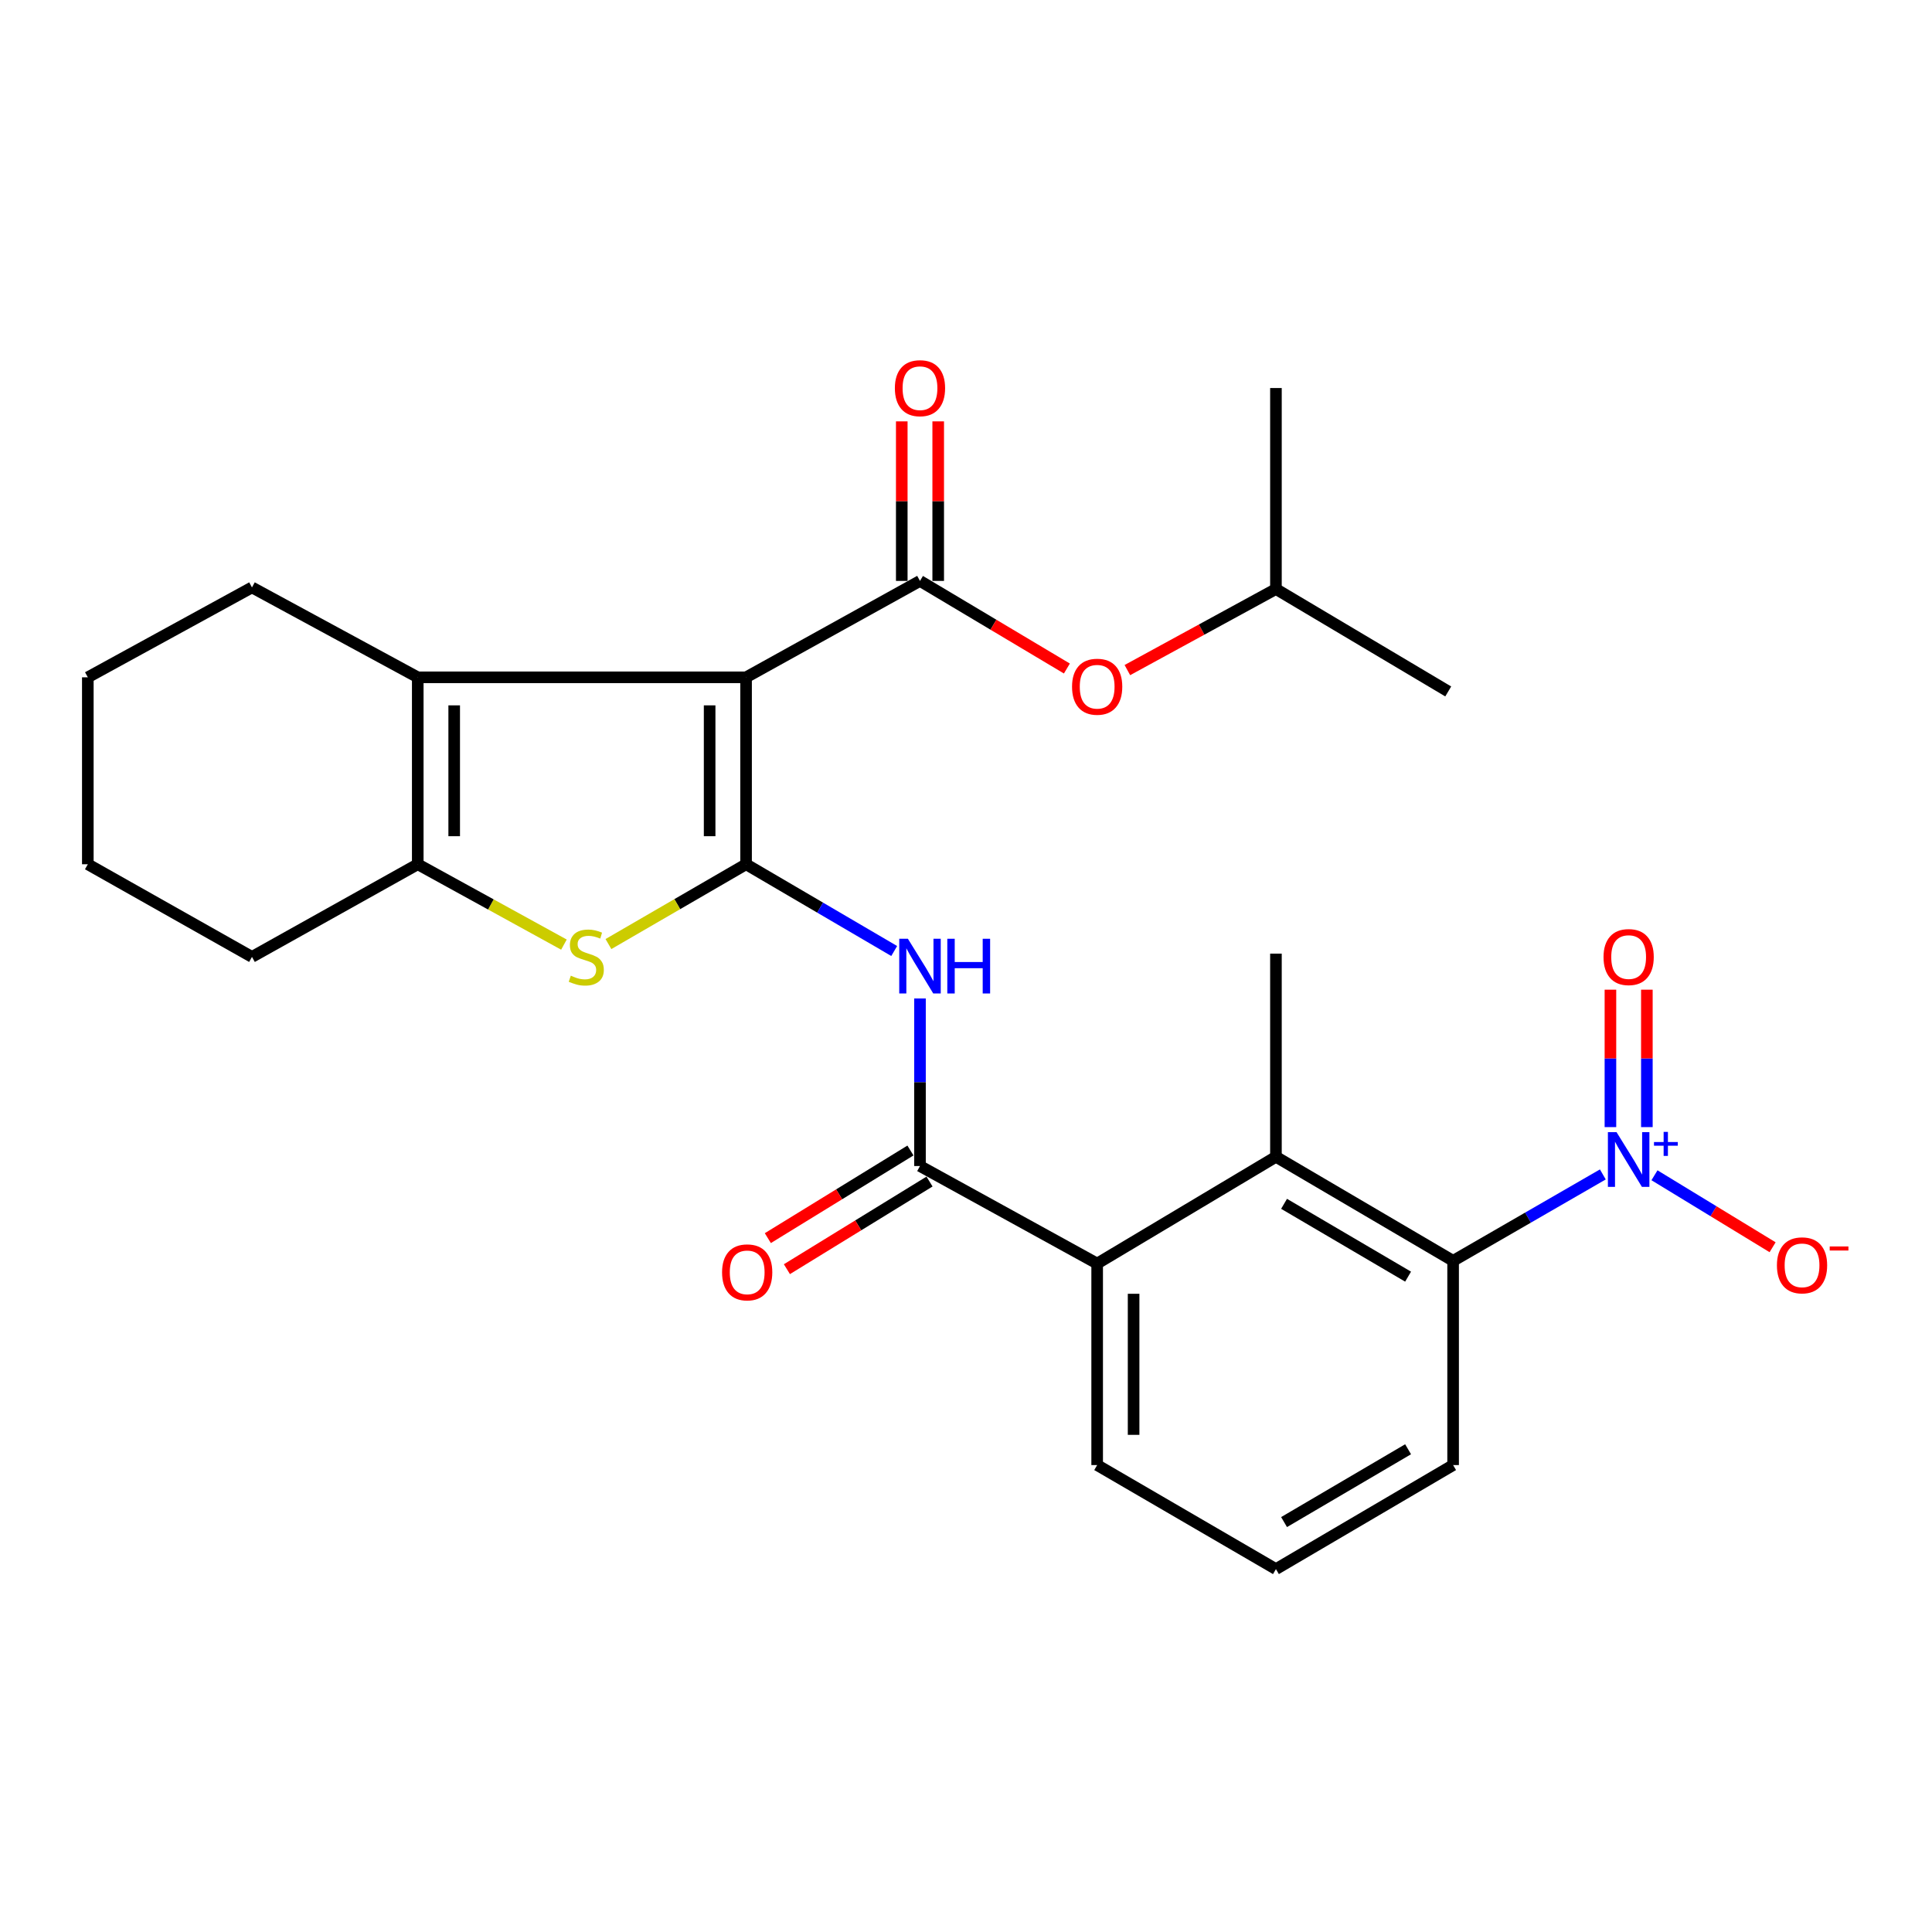 <?xml version='1.0' encoding='iso-8859-1'?>
<svg version='1.1' baseProfile='full'
              xmlns='http://www.w3.org/2000/svg'
                      xmlns:rdkit='http://www.rdkit.org/xml'
                      xmlns:xlink='http://www.w3.org/1999/xlink'
                  xml:space='preserve'
width='1000px' height='1000px' viewBox='0 0 1000 1000'>
<!-- END OF HEADER -->
<rect style='opacity:1.0;fill:#FFFFFF;stroke:none' width='1000' height='1000' x='0' y='0'> </rect>
<path class='bond-0' d='M 386.165,350.579 L 386.165,447.335' style='fill:none;fill-rule:evenodd;stroke:#000000;stroke-width:6px;stroke-linecap:butt;stroke-linejoin:miter;stroke-opacity:1' />
<path class='bond-0' d='M 367.304,365.092 L 367.304,432.821' style='fill:none;fill-rule:evenodd;stroke:#000000;stroke-width:6px;stroke-linecap:butt;stroke-linejoin:miter;stroke-opacity:1' />
<path class='bond-1' d='M 386.165,350.579 L 476.184,300.681' style='fill:none;fill-rule:evenodd;stroke:#000000;stroke-width:6px;stroke-linecap:butt;stroke-linejoin:miter;stroke-opacity:1' />
<path class='bond-3' d='M 386.165,350.579 L 216.229,350.579' style='fill:none;fill-rule:evenodd;stroke:#000000;stroke-width:6px;stroke-linecap:butt;stroke-linejoin:miter;stroke-opacity:1' />
<path class='bond-2' d='M 386.165,447.335 L 350.548,467.989' style='fill:none;fill-rule:evenodd;stroke:#000000;stroke-width:6px;stroke-linecap:butt;stroke-linejoin:miter;stroke-opacity:1' />
<path class='bond-2' d='M 350.548,467.989 L 314.931,488.642' style='fill:none;fill-rule:evenodd;stroke:#CCCC00;stroke-width:6px;stroke-linecap:butt;stroke-linejoin:miter;stroke-opacity:1' />
<path class='bond-5' d='M 386.165,447.335 L 424.5,469.789' style='fill:none;fill-rule:evenodd;stroke:#000000;stroke-width:6px;stroke-linecap:butt;stroke-linejoin:miter;stroke-opacity:1' />
<path class='bond-5' d='M 424.5,469.789 L 462.836,492.243' style='fill:none;fill-rule:evenodd;stroke:#0000FF;stroke-width:6px;stroke-linecap:butt;stroke-linejoin:miter;stroke-opacity:1' />
<path class='bond-11' d='M 476.184,300.681 L 514.202,323.352' style='fill:none;fill-rule:evenodd;stroke:#000000;stroke-width:6px;stroke-linecap:butt;stroke-linejoin:miter;stroke-opacity:1' />
<path class='bond-11' d='M 514.202,323.352 L 552.22,346.023' style='fill:none;fill-rule:evenodd;stroke:#FF0000;stroke-width:6px;stroke-linecap:butt;stroke-linejoin:miter;stroke-opacity:1' />
<path class='bond-14' d='M 485.614,300.681 L 485.614,259.391' style='fill:none;fill-rule:evenodd;stroke:#000000;stroke-width:6px;stroke-linecap:butt;stroke-linejoin:miter;stroke-opacity:1' />
<path class='bond-14' d='M 485.614,259.391 L 485.614,218.1' style='fill:none;fill-rule:evenodd;stroke:#FF0000;stroke-width:6px;stroke-linecap:butt;stroke-linejoin:miter;stroke-opacity:1' />
<path class='bond-14' d='M 466.753,300.681 L 466.753,259.391' style='fill:none;fill-rule:evenodd;stroke:#000000;stroke-width:6px;stroke-linecap:butt;stroke-linejoin:miter;stroke-opacity:1' />
<path class='bond-14' d='M 466.753,259.391 L 466.753,218.1' style='fill:none;fill-rule:evenodd;stroke:#FF0000;stroke-width:6px;stroke-linecap:butt;stroke-linejoin:miter;stroke-opacity:1' />
<path class='bond-27' d='M 291.892,488.933 L 254.06,468.134' style='fill:none;fill-rule:evenodd;stroke:#CCCC00;stroke-width:6px;stroke-linecap:butt;stroke-linejoin:miter;stroke-opacity:1' />
<path class='bond-27' d='M 254.06,468.134 L 216.229,447.335' style='fill:none;fill-rule:evenodd;stroke:#000000;stroke-width:6px;stroke-linecap:butt;stroke-linejoin:miter;stroke-opacity:1' />
<path class='bond-6' d='M 216.229,350.579 L 216.229,447.335' style='fill:none;fill-rule:evenodd;stroke:#000000;stroke-width:6px;stroke-linecap:butt;stroke-linejoin:miter;stroke-opacity:1' />
<path class='bond-6' d='M 235.09,365.092 L 235.09,432.821' style='fill:none;fill-rule:evenodd;stroke:#000000;stroke-width:6px;stroke-linecap:butt;stroke-linejoin:miter;stroke-opacity:1' />
<path class='bond-16' d='M 216.229,350.579 L 130.423,304.045' style='fill:none;fill-rule:evenodd;stroke:#000000;stroke-width:6px;stroke-linecap:butt;stroke-linejoin:miter;stroke-opacity:1' />
<path class='bond-4' d='M 829.623,607.882 L 790.876,630.243' style='fill:none;fill-rule:evenodd;stroke:#0000FF;stroke-width:6px;stroke-linecap:butt;stroke-linejoin:miter;stroke-opacity:1' />
<path class='bond-4' d='M 790.876,630.243 L 752.128,652.604' style='fill:none;fill-rule:evenodd;stroke:#000000;stroke-width:6px;stroke-linecap:butt;stroke-linejoin:miter;stroke-opacity:1' />
<path class='bond-12' d='M 856.353,608.316 L 886.924,626.944' style='fill:none;fill-rule:evenodd;stroke:#0000FF;stroke-width:6px;stroke-linecap:butt;stroke-linejoin:miter;stroke-opacity:1' />
<path class='bond-12' d='M 886.924,626.944 L 917.496,645.573' style='fill:none;fill-rule:evenodd;stroke:#FF0000;stroke-width:6px;stroke-linecap:butt;stroke-linejoin:miter;stroke-opacity:1' />
<path class='bond-13' d='M 852.416,583.389 L 852.416,547.822' style='fill:none;fill-rule:evenodd;stroke:#0000FF;stroke-width:6px;stroke-linecap:butt;stroke-linejoin:miter;stroke-opacity:1' />
<path class='bond-13' d='M 852.416,547.822 L 852.416,512.256' style='fill:none;fill-rule:evenodd;stroke:#FF0000;stroke-width:6px;stroke-linecap:butt;stroke-linejoin:miter;stroke-opacity:1' />
<path class='bond-13' d='M 833.555,583.389 L 833.555,547.822' style='fill:none;fill-rule:evenodd;stroke:#0000FF;stroke-width:6px;stroke-linecap:butt;stroke-linejoin:miter;stroke-opacity:1' />
<path class='bond-13' d='M 833.555,547.822 L 833.555,512.256' style='fill:none;fill-rule:evenodd;stroke:#FF0000;stroke-width:6px;stroke-linecap:butt;stroke-linejoin:miter;stroke-opacity:1' />
<path class='bond-7' d='M 476.184,516.808 L 476.184,560.171' style='fill:none;fill-rule:evenodd;stroke:#0000FF;stroke-width:6px;stroke-linecap:butt;stroke-linejoin:miter;stroke-opacity:1' />
<path class='bond-7' d='M 476.184,560.171 L 476.184,603.534' style='fill:none;fill-rule:evenodd;stroke:#000000;stroke-width:6px;stroke-linecap:butt;stroke-linejoin:miter;stroke-opacity:1' />
<path class='bond-17' d='M 216.229,447.335 L 130.423,495.294' style='fill:none;fill-rule:evenodd;stroke:#000000;stroke-width:6px;stroke-linecap:butt;stroke-linejoin:miter;stroke-opacity:1' />
<path class='bond-10' d='M 476.184,603.534 L 567.889,654.018' style='fill:none;fill-rule:evenodd;stroke:#000000;stroke-width:6px;stroke-linecap:butt;stroke-linejoin:miter;stroke-opacity:1' />
<path class='bond-15' d='M 471.247,595.499 L 434.338,618.178' style='fill:none;fill-rule:evenodd;stroke:#000000;stroke-width:6px;stroke-linecap:butt;stroke-linejoin:miter;stroke-opacity:1' />
<path class='bond-15' d='M 434.338,618.178 L 397.429,640.857' style='fill:none;fill-rule:evenodd;stroke:#FF0000;stroke-width:6px;stroke-linecap:butt;stroke-linejoin:miter;stroke-opacity:1' />
<path class='bond-15' d='M 481.121,611.569 L 444.212,634.248' style='fill:none;fill-rule:evenodd;stroke:#000000;stroke-width:6px;stroke-linecap:butt;stroke-linejoin:miter;stroke-opacity:1' />
<path class='bond-15' d='M 444.212,634.248 L 407.303,656.927' style='fill:none;fill-rule:evenodd;stroke:#FF0000;stroke-width:6px;stroke-linecap:butt;stroke-linejoin:miter;stroke-opacity:1' />
<path class='bond-8' d='M 752.128,652.604 L 660.423,598.756' style='fill:none;fill-rule:evenodd;stroke:#000000;stroke-width:6px;stroke-linecap:butt;stroke-linejoin:miter;stroke-opacity:1' />
<path class='bond-8' d='M 728.823,660.791 L 664.629,623.097' style='fill:none;fill-rule:evenodd;stroke:#000000;stroke-width:6px;stroke-linecap:butt;stroke-linejoin:miter;stroke-opacity:1' />
<path class='bond-29' d='M 752.128,652.604 L 752.128,758.319' style='fill:none;fill-rule:evenodd;stroke:#000000;stroke-width:6px;stroke-linecap:butt;stroke-linejoin:miter;stroke-opacity:1' />
<path class='bond-9' d='M 660.423,598.756 L 567.889,654.018' style='fill:none;fill-rule:evenodd;stroke:#000000;stroke-width:6px;stroke-linecap:butt;stroke-linejoin:miter;stroke-opacity:1' />
<path class='bond-20' d='M 660.423,598.756 L 660.423,493.596' style='fill:none;fill-rule:evenodd;stroke:#000000;stroke-width:6px;stroke-linecap:butt;stroke-linejoin:miter;stroke-opacity:1' />
<path class='bond-19' d='M 567.889,654.018 L 567.889,758.319' style='fill:none;fill-rule:evenodd;stroke:#000000;stroke-width:6px;stroke-linecap:butt;stroke-linejoin:miter;stroke-opacity:1' />
<path class='bond-19' d='M 586.75,669.663 L 586.75,742.674' style='fill:none;fill-rule:evenodd;stroke:#000000;stroke-width:6px;stroke-linecap:butt;stroke-linejoin:miter;stroke-opacity:1' />
<path class='bond-21' d='M 583.525,346.837 L 621.974,325.86' style='fill:none;fill-rule:evenodd;stroke:#FF0000;stroke-width:6px;stroke-linecap:butt;stroke-linejoin:miter;stroke-opacity:1' />
<path class='bond-21' d='M 621.974,325.86 L 660.423,304.883' style='fill:none;fill-rule:evenodd;stroke:#000000;stroke-width:6px;stroke-linecap:butt;stroke-linejoin:miter;stroke-opacity:1' />
<path class='bond-25' d='M 130.423,304.045 L 45.455,350.579' style='fill:none;fill-rule:evenodd;stroke:#000000;stroke-width:6px;stroke-linecap:butt;stroke-linejoin:miter;stroke-opacity:1' />
<path class='bond-28' d='M 130.423,495.294 L 45.455,447.335' style='fill:none;fill-rule:evenodd;stroke:#000000;stroke-width:6px;stroke-linecap:butt;stroke-linejoin:miter;stroke-opacity:1' />
<path class='bond-18' d='M 752.128,758.319 L 660.423,812.166' style='fill:none;fill-rule:evenodd;stroke:#000000;stroke-width:6px;stroke-linecap:butt;stroke-linejoin:miter;stroke-opacity:1' />
<path class='bond-18' d='M 728.823,750.132 L 664.629,787.825' style='fill:none;fill-rule:evenodd;stroke:#000000;stroke-width:6px;stroke-linecap:butt;stroke-linejoin:miter;stroke-opacity:1' />
<path class='bond-22' d='M 567.889,758.319 L 660.423,812.166' style='fill:none;fill-rule:evenodd;stroke:#000000;stroke-width:6px;stroke-linecap:butt;stroke-linejoin:miter;stroke-opacity:1' />
<path class='bond-23' d='M 660.423,304.883 L 660.423,200.844' style='fill:none;fill-rule:evenodd;stroke:#000000;stroke-width:6px;stroke-linecap:butt;stroke-linejoin:miter;stroke-opacity:1' />
<path class='bond-24' d='M 660.423,304.883 L 749.603,357.892' style='fill:none;fill-rule:evenodd;stroke:#000000;stroke-width:6px;stroke-linecap:butt;stroke-linejoin:miter;stroke-opacity:1' />
<path class='bond-26' d='M 45.455,350.579 L 45.455,447.335' style='fill:none;fill-rule:evenodd;stroke:#000000;stroke-width:6px;stroke-linecap:butt;stroke-linejoin:miter;stroke-opacity:1' />
<path  class='atom-3' d='M 295.46 505.014
Q 295.78 505.134, 297.1 505.694
Q 298.42 506.254, 299.86 506.614
Q 301.34 506.934, 302.78 506.934
Q 305.46 506.934, 307.02 505.654
Q 308.58 504.334, 308.58 502.054
Q 308.58 500.494, 307.78 499.534
Q 307.02 498.574, 305.82 498.054
Q 304.62 497.534, 302.62 496.934
Q 300.1 496.174, 298.58 495.454
Q 297.1 494.734, 296.02 493.214
Q 294.98 491.694, 294.98 489.134
Q 294.98 485.574, 297.38 483.374
Q 299.82 481.174, 304.62 481.174
Q 307.9 481.174, 311.62 482.734
L 310.7 485.814
Q 307.3 484.414, 304.74 484.414
Q 301.98 484.414, 300.46 485.574
Q 298.94 486.694, 298.98 488.654
Q 298.98 490.174, 299.74 491.094
Q 300.54 492.014, 301.66 492.534
Q 302.82 493.054, 304.74 493.654
Q 307.3 494.454, 308.82 495.254
Q 310.34 496.054, 311.42 497.694
Q 312.54 499.294, 312.54 502.054
Q 312.54 505.974, 309.9 508.094
Q 307.3 510.174, 302.94 510.174
Q 300.42 510.174, 298.5 509.614
Q 296.62 509.094, 294.38 508.174
L 295.46 505.014
' fill='#CCCC00'/>
<path  class='atom-5' d='M 836.725 586.01
L 846.005 601.01
Q 846.925 602.49, 848.405 605.17
Q 849.885 607.85, 849.965 608.01
L 849.965 586.01
L 853.725 586.01
L 853.725 614.33
L 849.845 614.33
L 839.885 597.93
Q 838.725 596.01, 837.485 593.81
Q 836.285 591.61, 835.925 590.93
L 835.925 614.33
L 832.245 614.33
L 832.245 586.01
L 836.725 586.01
' fill='#0000FF'/>
<path  class='atom-5' d='M 856.101 591.115
L 861.091 591.115
L 861.091 585.862
L 863.309 585.862
L 863.309 591.115
L 868.43 591.115
L 868.43 593.016
L 863.309 593.016
L 863.309 598.296
L 861.091 598.296
L 861.091 593.016
L 856.101 593.016
L 856.101 591.115
' fill='#0000FF'/>
<path  class='atom-6' d='M 469.924 485.901
L 479.204 500.901
Q 480.124 502.381, 481.604 505.061
Q 483.084 507.741, 483.164 507.901
L 483.164 485.901
L 486.924 485.901
L 486.924 514.221
L 483.044 514.221
L 473.084 497.821
Q 471.924 495.901, 470.684 493.701
Q 469.484 491.501, 469.124 490.821
L 469.124 514.221
L 465.444 514.221
L 465.444 485.901
L 469.924 485.901
' fill='#0000FF'/>
<path  class='atom-6' d='M 490.324 485.901
L 494.164 485.901
L 494.164 497.941
L 508.644 497.941
L 508.644 485.901
L 512.484 485.901
L 512.484 514.221
L 508.644 514.221
L 508.644 501.141
L 494.164 501.141
L 494.164 514.221
L 490.324 514.221
L 490.324 485.901
' fill='#0000FF'/>
<path  class='atom-12' d='M 554.889 355.447
Q 554.889 348.647, 558.249 344.847
Q 561.609 341.047, 567.889 341.047
Q 574.169 341.047, 577.529 344.847
Q 580.889 348.647, 580.889 355.447
Q 580.889 362.327, 577.489 366.247
Q 574.089 370.127, 567.889 370.127
Q 561.649 370.127, 558.249 366.247
Q 554.889 362.367, 554.889 355.447
M 567.889 366.927
Q 572.209 366.927, 574.529 364.047
Q 576.889 361.127, 576.889 355.447
Q 576.889 349.887, 574.529 347.087
Q 572.209 344.247, 567.889 344.247
Q 563.569 344.247, 561.209 347.047
Q 558.889 349.847, 558.889 355.447
Q 558.889 361.167, 561.209 364.047
Q 563.569 366.927, 567.889 366.927
' fill='#FF0000'/>
<path  class='atom-13' d='M 919.732 654.936
Q 919.732 648.136, 923.092 644.336
Q 926.452 640.536, 932.732 640.536
Q 939.012 640.536, 942.372 644.336
Q 945.732 648.136, 945.732 654.936
Q 945.732 661.816, 942.332 665.736
Q 938.932 669.616, 932.732 669.616
Q 926.492 669.616, 923.092 665.736
Q 919.732 661.856, 919.732 654.936
M 932.732 666.416
Q 937.052 666.416, 939.372 663.536
Q 941.732 660.616, 941.732 654.936
Q 941.732 649.376, 939.372 646.576
Q 937.052 643.736, 932.732 643.736
Q 928.412 643.736, 926.052 646.536
Q 923.732 649.336, 923.732 654.936
Q 923.732 660.656, 926.052 663.536
Q 928.412 666.416, 932.732 666.416
' fill='#FF0000'/>
<path  class='atom-13' d='M 947.052 645.159
L 956.74 645.159
L 956.74 647.271
L 947.052 647.271
L 947.052 645.159
' fill='#FF0000'/>
<path  class='atom-14' d='M 829.985 495.374
Q 829.985 488.574, 833.345 484.774
Q 836.705 480.974, 842.985 480.974
Q 849.265 480.974, 852.625 484.774
Q 855.985 488.574, 855.985 495.374
Q 855.985 502.254, 852.585 506.174
Q 849.185 510.054, 842.985 510.054
Q 836.745 510.054, 833.345 506.174
Q 829.985 502.294, 829.985 495.374
M 842.985 506.854
Q 847.305 506.854, 849.625 503.974
Q 851.985 501.054, 851.985 495.374
Q 851.985 489.814, 849.625 487.014
Q 847.305 484.174, 842.985 484.174
Q 838.665 484.174, 836.305 486.974
Q 833.985 489.774, 833.985 495.374
Q 833.985 501.094, 836.305 503.974
Q 838.665 506.854, 842.985 506.854
' fill='#FF0000'/>
<path  class='atom-15' d='M 463.184 200.924
Q 463.184 194.124, 466.544 190.324
Q 469.904 186.524, 476.184 186.524
Q 482.464 186.524, 485.824 190.324
Q 489.184 194.124, 489.184 200.924
Q 489.184 207.804, 485.784 211.724
Q 482.384 215.604, 476.184 215.604
Q 469.944 215.604, 466.544 211.724
Q 463.184 207.844, 463.184 200.924
M 476.184 212.404
Q 480.504 212.404, 482.824 209.524
Q 485.184 206.604, 485.184 200.924
Q 485.184 195.364, 482.824 192.564
Q 480.504 189.724, 476.184 189.724
Q 471.864 189.724, 469.504 192.524
Q 467.184 195.324, 467.184 200.924
Q 467.184 206.644, 469.504 209.524
Q 471.864 212.404, 476.184 212.404
' fill='#FF0000'/>
<path  class='atom-16' d='M 373.742 658.572
Q 373.742 651.772, 377.102 647.972
Q 380.462 644.172, 386.742 644.172
Q 393.022 644.172, 396.382 647.972
Q 399.742 651.772, 399.742 658.572
Q 399.742 665.452, 396.342 669.372
Q 392.942 673.252, 386.742 673.252
Q 380.502 673.252, 377.102 669.372
Q 373.742 665.492, 373.742 658.572
M 386.742 670.052
Q 391.062 670.052, 393.382 667.172
Q 395.742 664.252, 395.742 658.572
Q 395.742 653.012, 393.382 650.212
Q 391.062 647.372, 386.742 647.372
Q 382.422 647.372, 380.062 650.172
Q 377.742 652.972, 377.742 658.572
Q 377.742 664.292, 380.062 667.172
Q 382.422 670.052, 386.742 670.052
' fill='#FF0000'/>
</svg>

